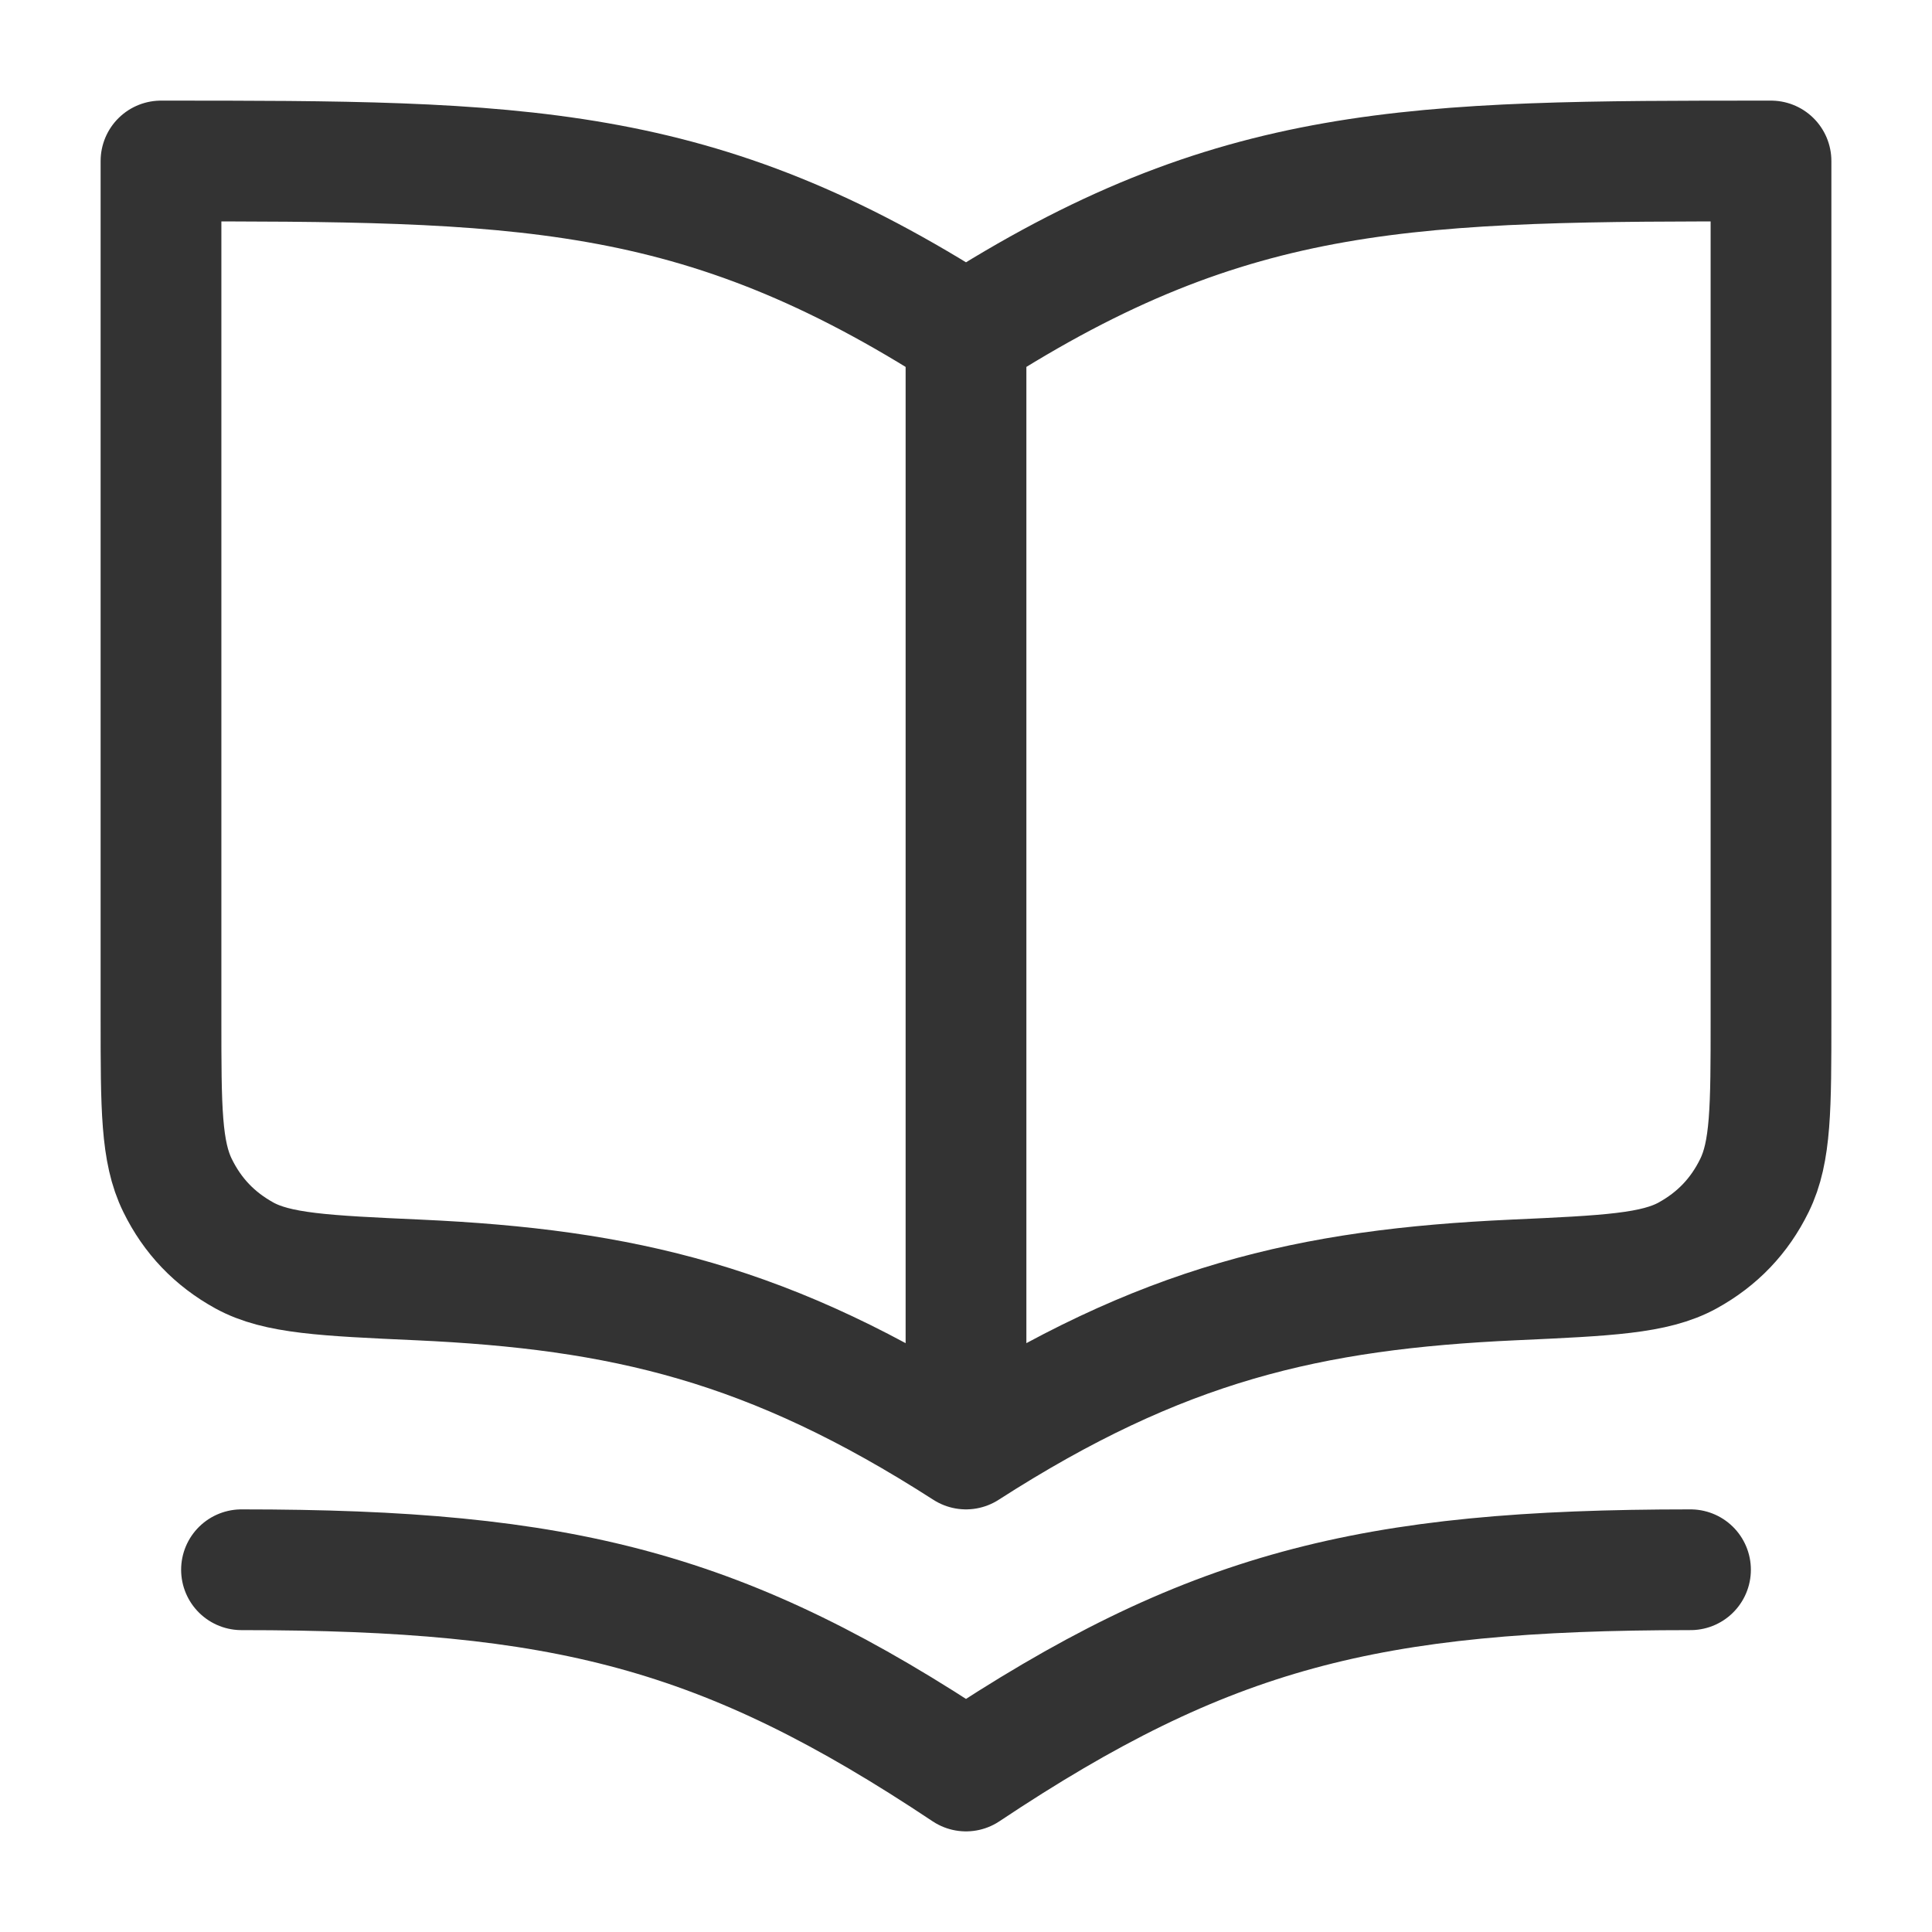 <svg width="24" height="24" viewBox="0 0 24 24" fill="none" xmlns="http://www.w3.org/2000/svg">
<g id="book-open">
<path id="Vector" d="M12 18C14.427 16.44 16.265 16.016 18.8 15.9C19.971 15.847 20.556 15.82 20.964 15.596C21.334 15.392 21.608 15.106 21.794 14.727C22 14.309 22 13.759 22 12.657V2C17.556 2 15.333 2 12 4.143M12 18C9.573 16.44 7.735 16.016 5.2 15.9C4.029 15.847 3.444 15.82 3.036 15.596C2.666 15.392 2.392 15.106 2.206 14.727C2 14.309 2 13.759 2 12.657V2C6.444 2 8.667 2 12 4.143M12 18V4.143M21 19.5C17 19.5 15 20 12 22C9 20 7 19.5 3 19.5" stroke="#333333" stroke-width="1.5" stroke-linecap="round" stroke-linejoin="round"/>
</g>
</svg>
